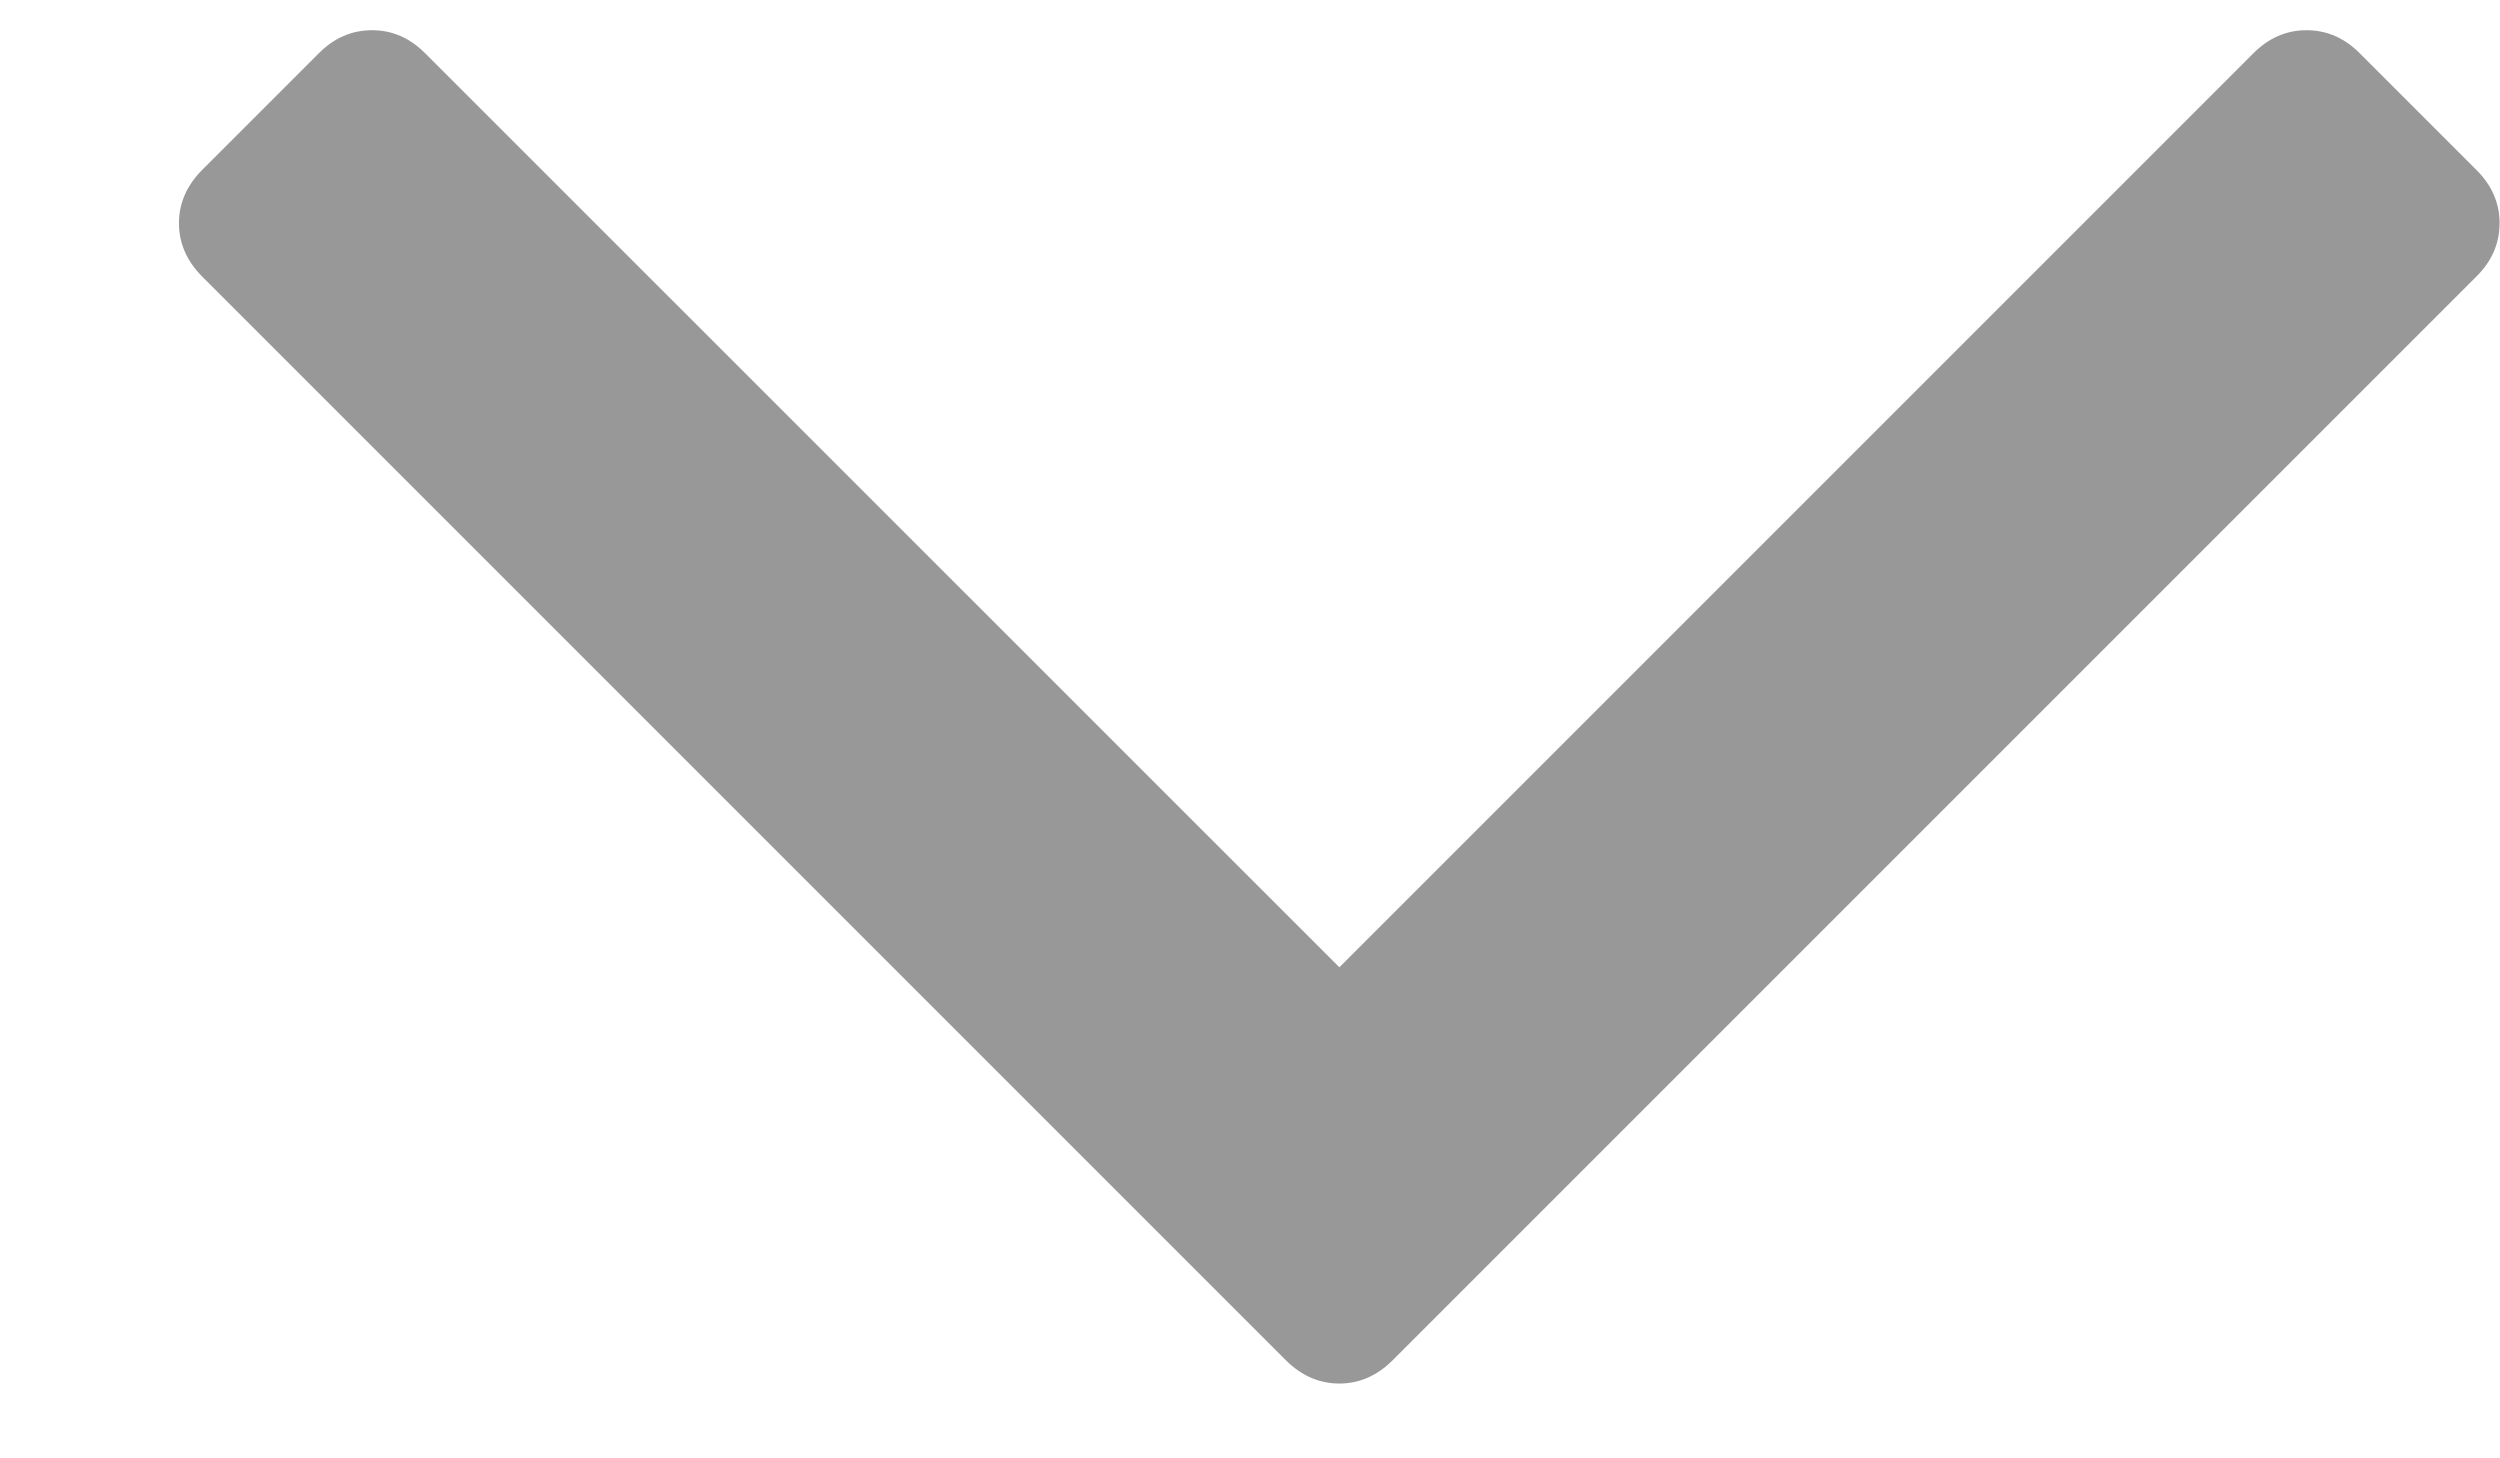 <svg width="12" height="7" viewBox="0 0 12 7" fill="none" xmlns="http://www.w3.org/2000/svg">
<path d="M11.886 0.815C11.961 0.889 11.998 0.975 11.998 1.071C11.998 1.168 11.961 1.254 11.886 1.328L6.685 6.529C6.611 6.603 6.525 6.641 6.429 6.641C6.332 6.641 6.246 6.603 6.172 6.529L0.971 1.328C0.897 1.254 0.859 1.168 0.859 1.071C0.859 0.975 0.897 0.889 0.971 0.815L1.529 0.257C1.603 0.182 1.689 0.145 1.786 0.145C1.882 0.145 1.968 0.182 2.042 0.257L6.429 4.643L10.815 0.257C10.889 0.182 10.975 0.145 11.071 0.145C11.168 0.145 11.254 0.182 11.328 0.257L11.886 0.815Z" fill="#989898"/>
</svg>
